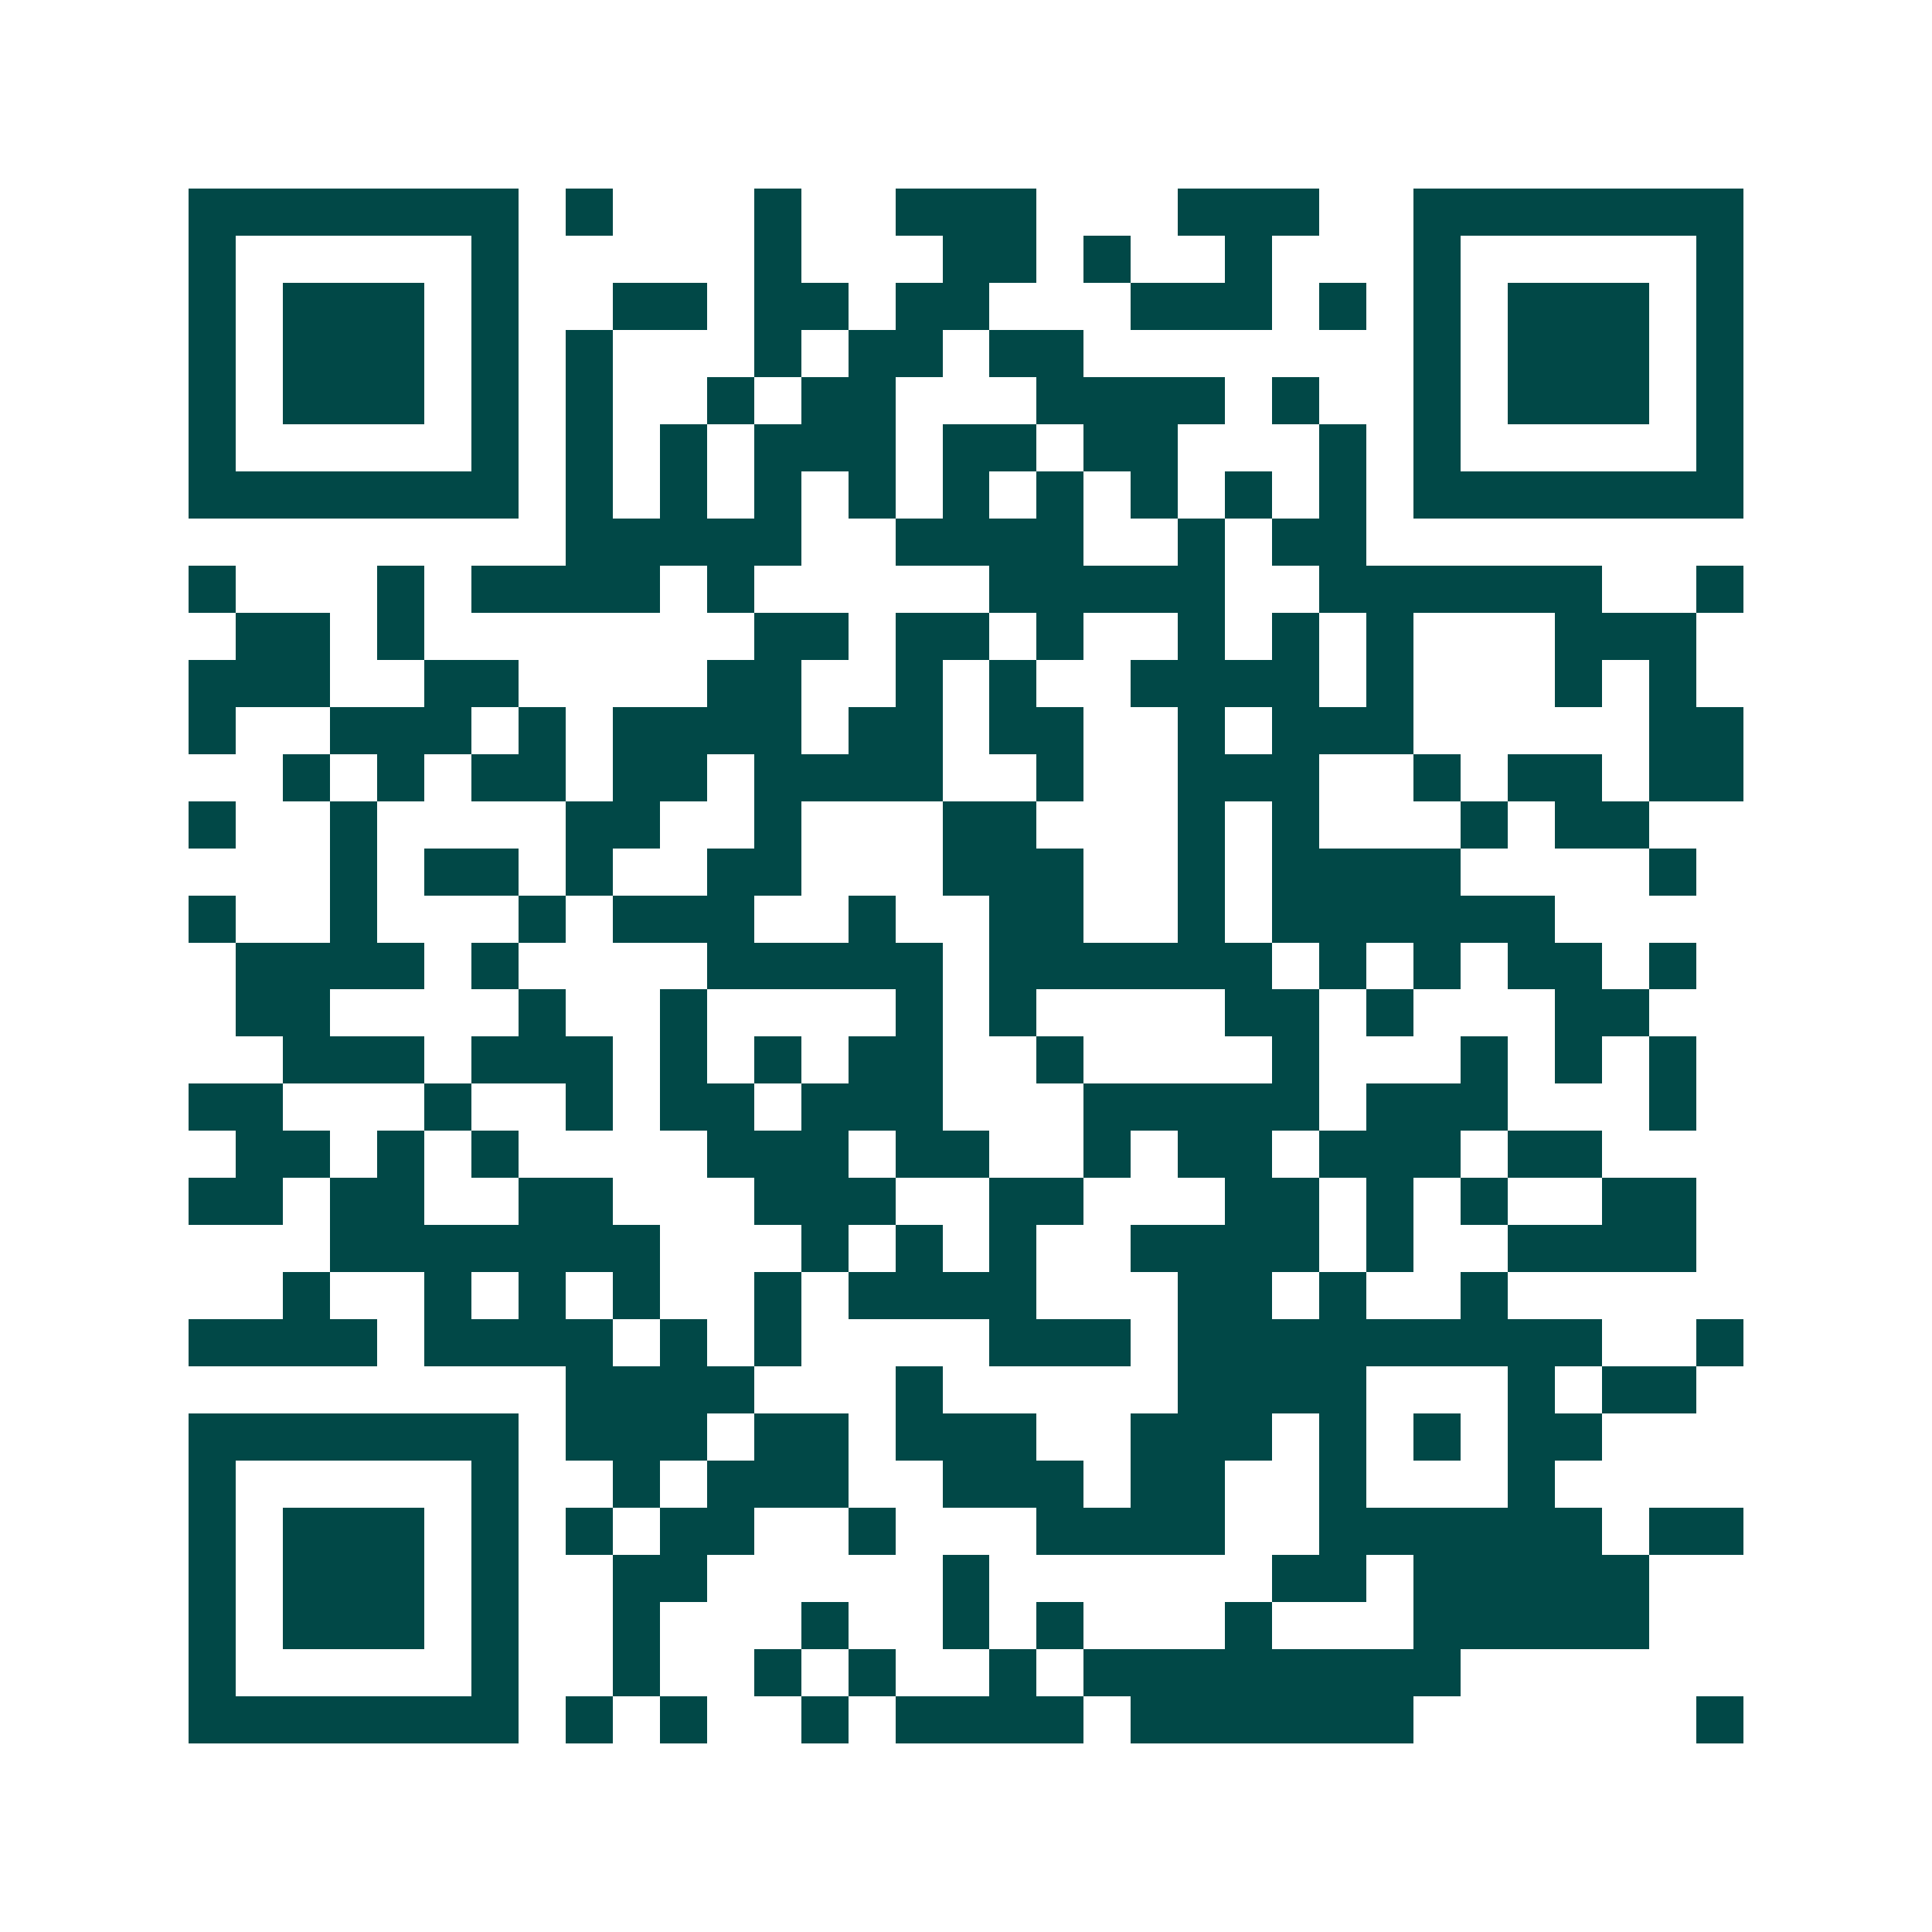 <svg xmlns="http://www.w3.org/2000/svg" width="200" height="200" viewBox="0 0 41 41" shape-rendering="crispEdges"><path fill="#ffffff" d="M0 0h41v41H0z"/><path stroke="#014847" d="M4 4.5h7m1 0h1m3 0h1m2 0h3m3 0h3m2 0h7M4 5.5h1m5 0h1m5 0h1m3 0h2m1 0h1m2 0h1m3 0h1m5 0h1M4 6.5h1m1 0h3m1 0h1m2 0h2m1 0h2m1 0h2m3 0h3m1 0h1m1 0h1m1 0h3m1 0h1M4 7.5h1m1 0h3m1 0h1m1 0h1m3 0h1m1 0h2m1 0h2m7 0h1m1 0h3m1 0h1M4 8.5h1m1 0h3m1 0h1m1 0h1m2 0h1m1 0h2m3 0h4m1 0h1m2 0h1m1 0h3m1 0h1M4 9.5h1m5 0h1m1 0h1m1 0h1m1 0h3m1 0h2m1 0h2m3 0h1m1 0h1m5 0h1M4 10.5h7m1 0h1m1 0h1m1 0h1m1 0h1m1 0h1m1 0h1m1 0h1m1 0h1m1 0h1m1 0h7M12 11.5h5m2 0h4m2 0h1m1 0h2M4 12.5h1m3 0h1m1 0h4m1 0h1m5 0h5m2 0h6m2 0h1M5 13.5h2m1 0h1m7 0h2m1 0h2m1 0h1m2 0h1m1 0h1m1 0h1m3 0h3M4 14.5h3m2 0h2m4 0h2m2 0h1m1 0h1m2 0h4m1 0h1m3 0h1m1 0h1M4 15.5h1m2 0h3m1 0h1m1 0h4m1 0h2m1 0h2m2 0h1m1 0h3m5 0h2M6 16.5h1m1 0h1m1 0h2m1 0h2m1 0h4m2 0h1m2 0h3m2 0h1m1 0h2m1 0h2M4 17.5h1m2 0h1m4 0h2m2 0h1m3 0h2m3 0h1m1 0h1m3 0h1m1 0h2M7 18.5h1m1 0h2m1 0h1m2 0h2m3 0h3m2 0h1m1 0h4m4 0h1M4 19.5h1m2 0h1m3 0h1m1 0h3m2 0h1m2 0h2m2 0h1m1 0h6M5 20.5h4m1 0h1m4 0h5m1 0h6m1 0h1m1 0h1m1 0h2m1 0h1M5 21.5h2m4 0h1m2 0h1m4 0h1m1 0h1m4 0h2m1 0h1m3 0h2M6 22.5h3m1 0h3m1 0h1m1 0h1m1 0h2m2 0h1m4 0h1m3 0h1m1 0h1m1 0h1M4 23.5h2m3 0h1m2 0h1m1 0h2m1 0h3m3 0h5m1 0h3m3 0h1M5 24.5h2m1 0h1m1 0h1m4 0h3m1 0h2m2 0h1m1 0h2m1 0h3m1 0h2M4 25.5h2m1 0h2m2 0h2m3 0h3m2 0h2m3 0h2m1 0h1m1 0h1m2 0h2M7 26.5h7m3 0h1m1 0h1m1 0h1m2 0h4m1 0h1m2 0h4M6 27.5h1m2 0h1m1 0h1m1 0h1m2 0h1m1 0h4m3 0h2m1 0h1m2 0h1M4 28.5h4m1 0h4m1 0h1m1 0h1m4 0h3m1 0h9m2 0h1M12 29.5h4m3 0h1m5 0h4m3 0h1m1 0h2M4 30.5h7m1 0h3m1 0h2m1 0h3m2 0h3m1 0h1m1 0h1m1 0h2M4 31.5h1m5 0h1m2 0h1m1 0h3m2 0h3m1 0h2m2 0h1m3 0h1M4 32.5h1m1 0h3m1 0h1m1 0h1m1 0h2m2 0h1m3 0h4m2 0h6m1 0h2M4 33.5h1m1 0h3m1 0h1m2 0h2m5 0h1m6 0h2m1 0h5M4 34.5h1m1 0h3m1 0h1m2 0h1m3 0h1m2 0h1m1 0h1m3 0h1m3 0h5M4 35.5h1m5 0h1m2 0h1m2 0h1m1 0h1m2 0h1m1 0h8M4 36.5h7m1 0h1m1 0h1m2 0h1m1 0h4m1 0h6m6 0h1"/></svg>
